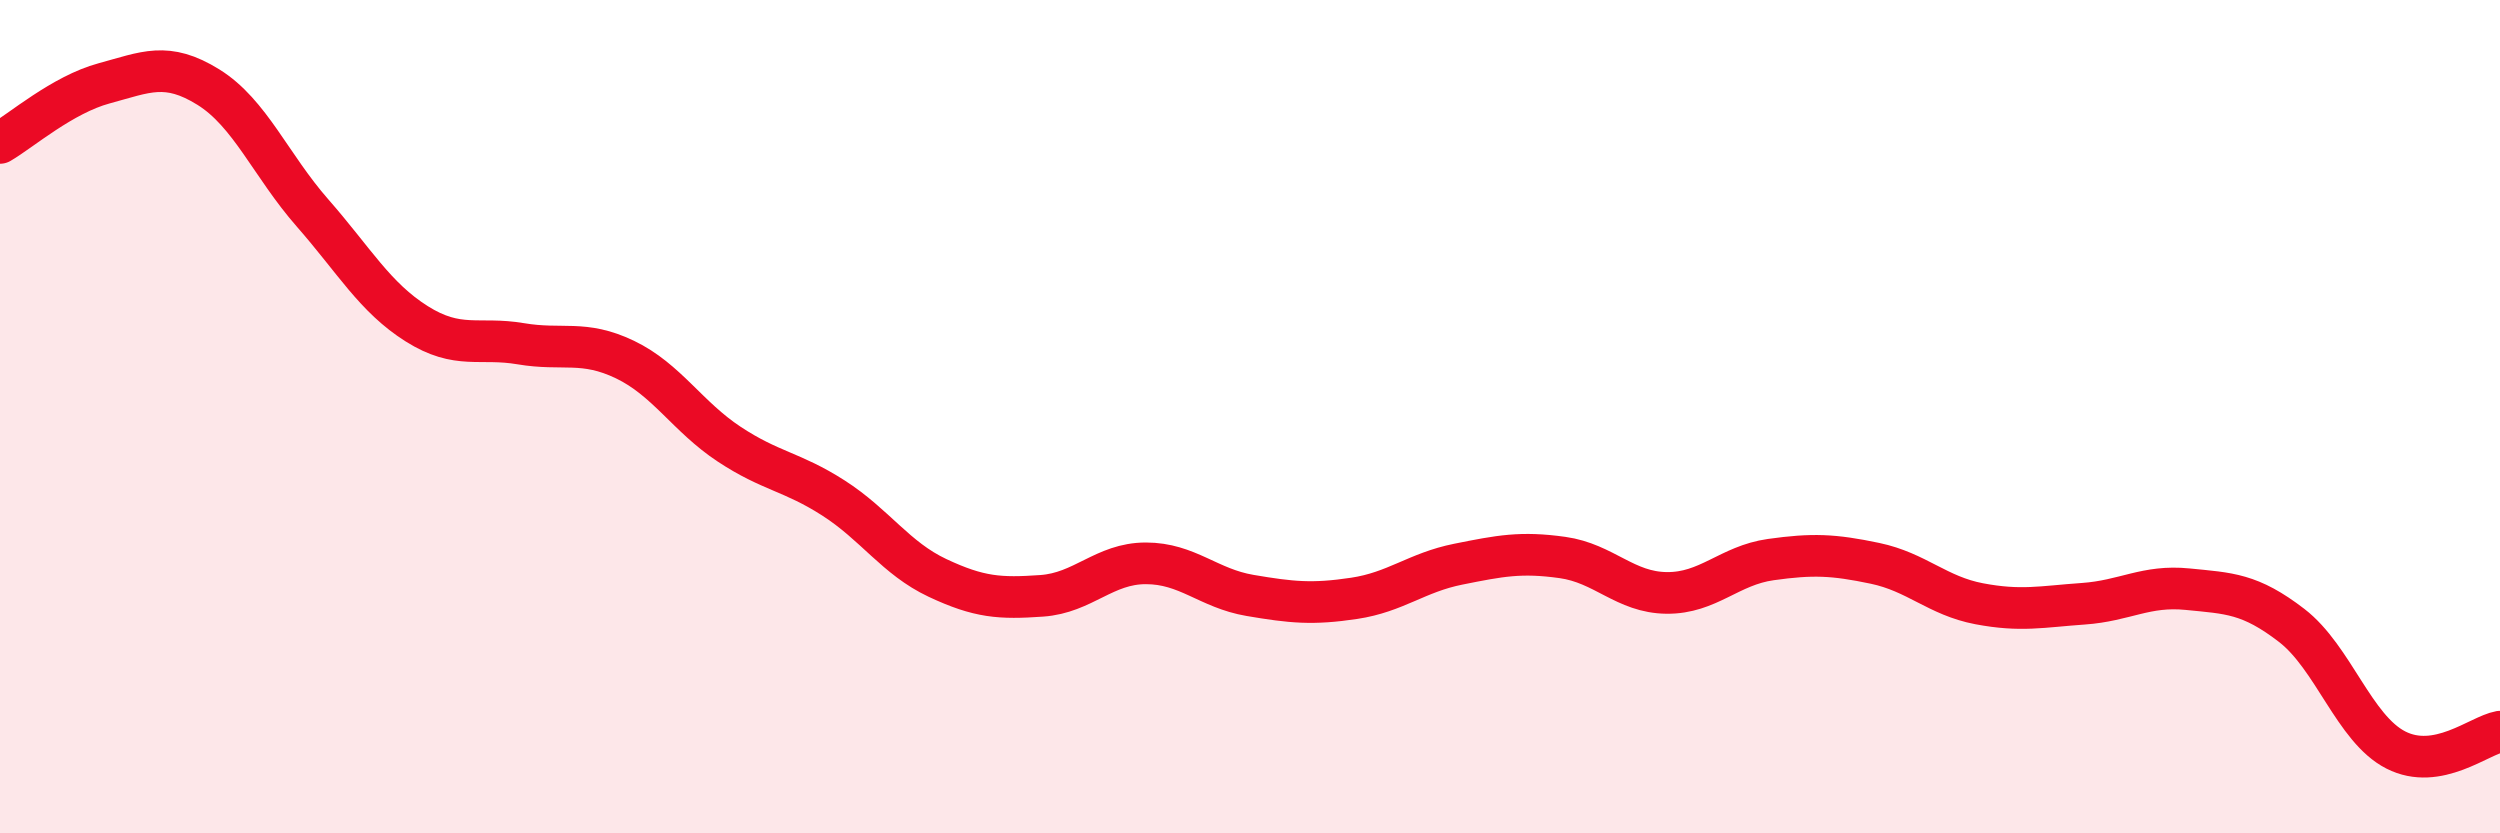 
    <svg width="60" height="20" viewBox="0 0 60 20" xmlns="http://www.w3.org/2000/svg">
      <path
        d="M 0,3.43 C 0.5,3.14 1.5,2.27 2.5,2 C 3.5,1.73 4,1.47 5,2.09 C 6,2.71 6.5,3.97 7.5,5.11 C 8.5,6.25 9,7.14 10,7.77 C 11,8.4 11.5,8.08 12.5,8.25 C 13.5,8.42 14,8.15 15,8.63 C 16,9.11 16.5,10 17.5,10.66 C 18.5,11.32 19,11.31 20,11.95 C 21,12.59 21.5,13.4 22.5,13.87 C 23.5,14.34 24,14.37 25,14.3 C 26,14.23 26.5,13.52 27.5,13.52 C 28.5,13.52 29,14.12 30,14.29 C 31,14.46 31.5,14.51 32.5,14.36 C 33.5,14.21 34,13.74 35,13.54 C 36,13.34 36.5,13.24 37.5,13.38 C 38.5,13.52 39,14.22 40,14.23 C 41,14.24 41.5,13.57 42.5,13.43 C 43.5,13.29 44,13.31 45,13.52 C 46,13.73 46.5,14.3 47.5,14.49 C 48.5,14.68 49,14.56 50,14.49 C 51,14.42 51.5,14.04 52.5,14.14 C 53.5,14.24 54,14.24 55,15.01 C 56,15.78 56.5,17.49 57.5,18 C 58.5,18.51 59.5,17.65 60,17.56L60 20L0 20Z"
        fill="#EB0A25"
        opacity="0.1"
        stroke-linecap="round"
        stroke-linejoin="round"
      />
      <path
        d="M 0,3.43 C 0.5,3.14 1.5,2.27 2.5,2 C 3.5,1.73 4,1.47 5,2.09 C 6,2.71 6.5,3.97 7.5,5.11 C 8.5,6.25 9,7.14 10,7.77 C 11,8.4 11.5,8.08 12.5,8.25 C 13.5,8.42 14,8.15 15,8.63 C 16,9.11 16.5,10 17.5,10.66 C 18.5,11.32 19,11.31 20,11.95 C 21,12.59 21.5,13.4 22.5,13.87 C 23.5,14.34 24,14.37 25,14.3 C 26,14.23 26.5,13.52 27.5,13.52 C 28.5,13.52 29,14.12 30,14.29 C 31,14.46 31.5,14.51 32.5,14.36 C 33.5,14.21 34,13.74 35,13.54 C 36,13.34 36.5,13.24 37.5,13.38 C 38.5,13.52 39,14.22 40,14.23 C 41,14.24 41.5,13.57 42.5,13.43 C 43.5,13.29 44,13.31 45,13.52 C 46,13.73 46.5,14.3 47.5,14.49 C 48.5,14.68 49,14.56 50,14.49 C 51,14.42 51.5,14.04 52.5,14.14 C 53.5,14.24 54,14.24 55,15.01 C 56,15.78 56.5,17.49 57.5,18 C 58.5,18.51 59.5,17.65 60,17.56"
        stroke="#EB0A25"
        stroke-width="1"
        fill="none"
        stroke-linecap="round"
        stroke-linejoin="round"
      />
    </svg>
  
